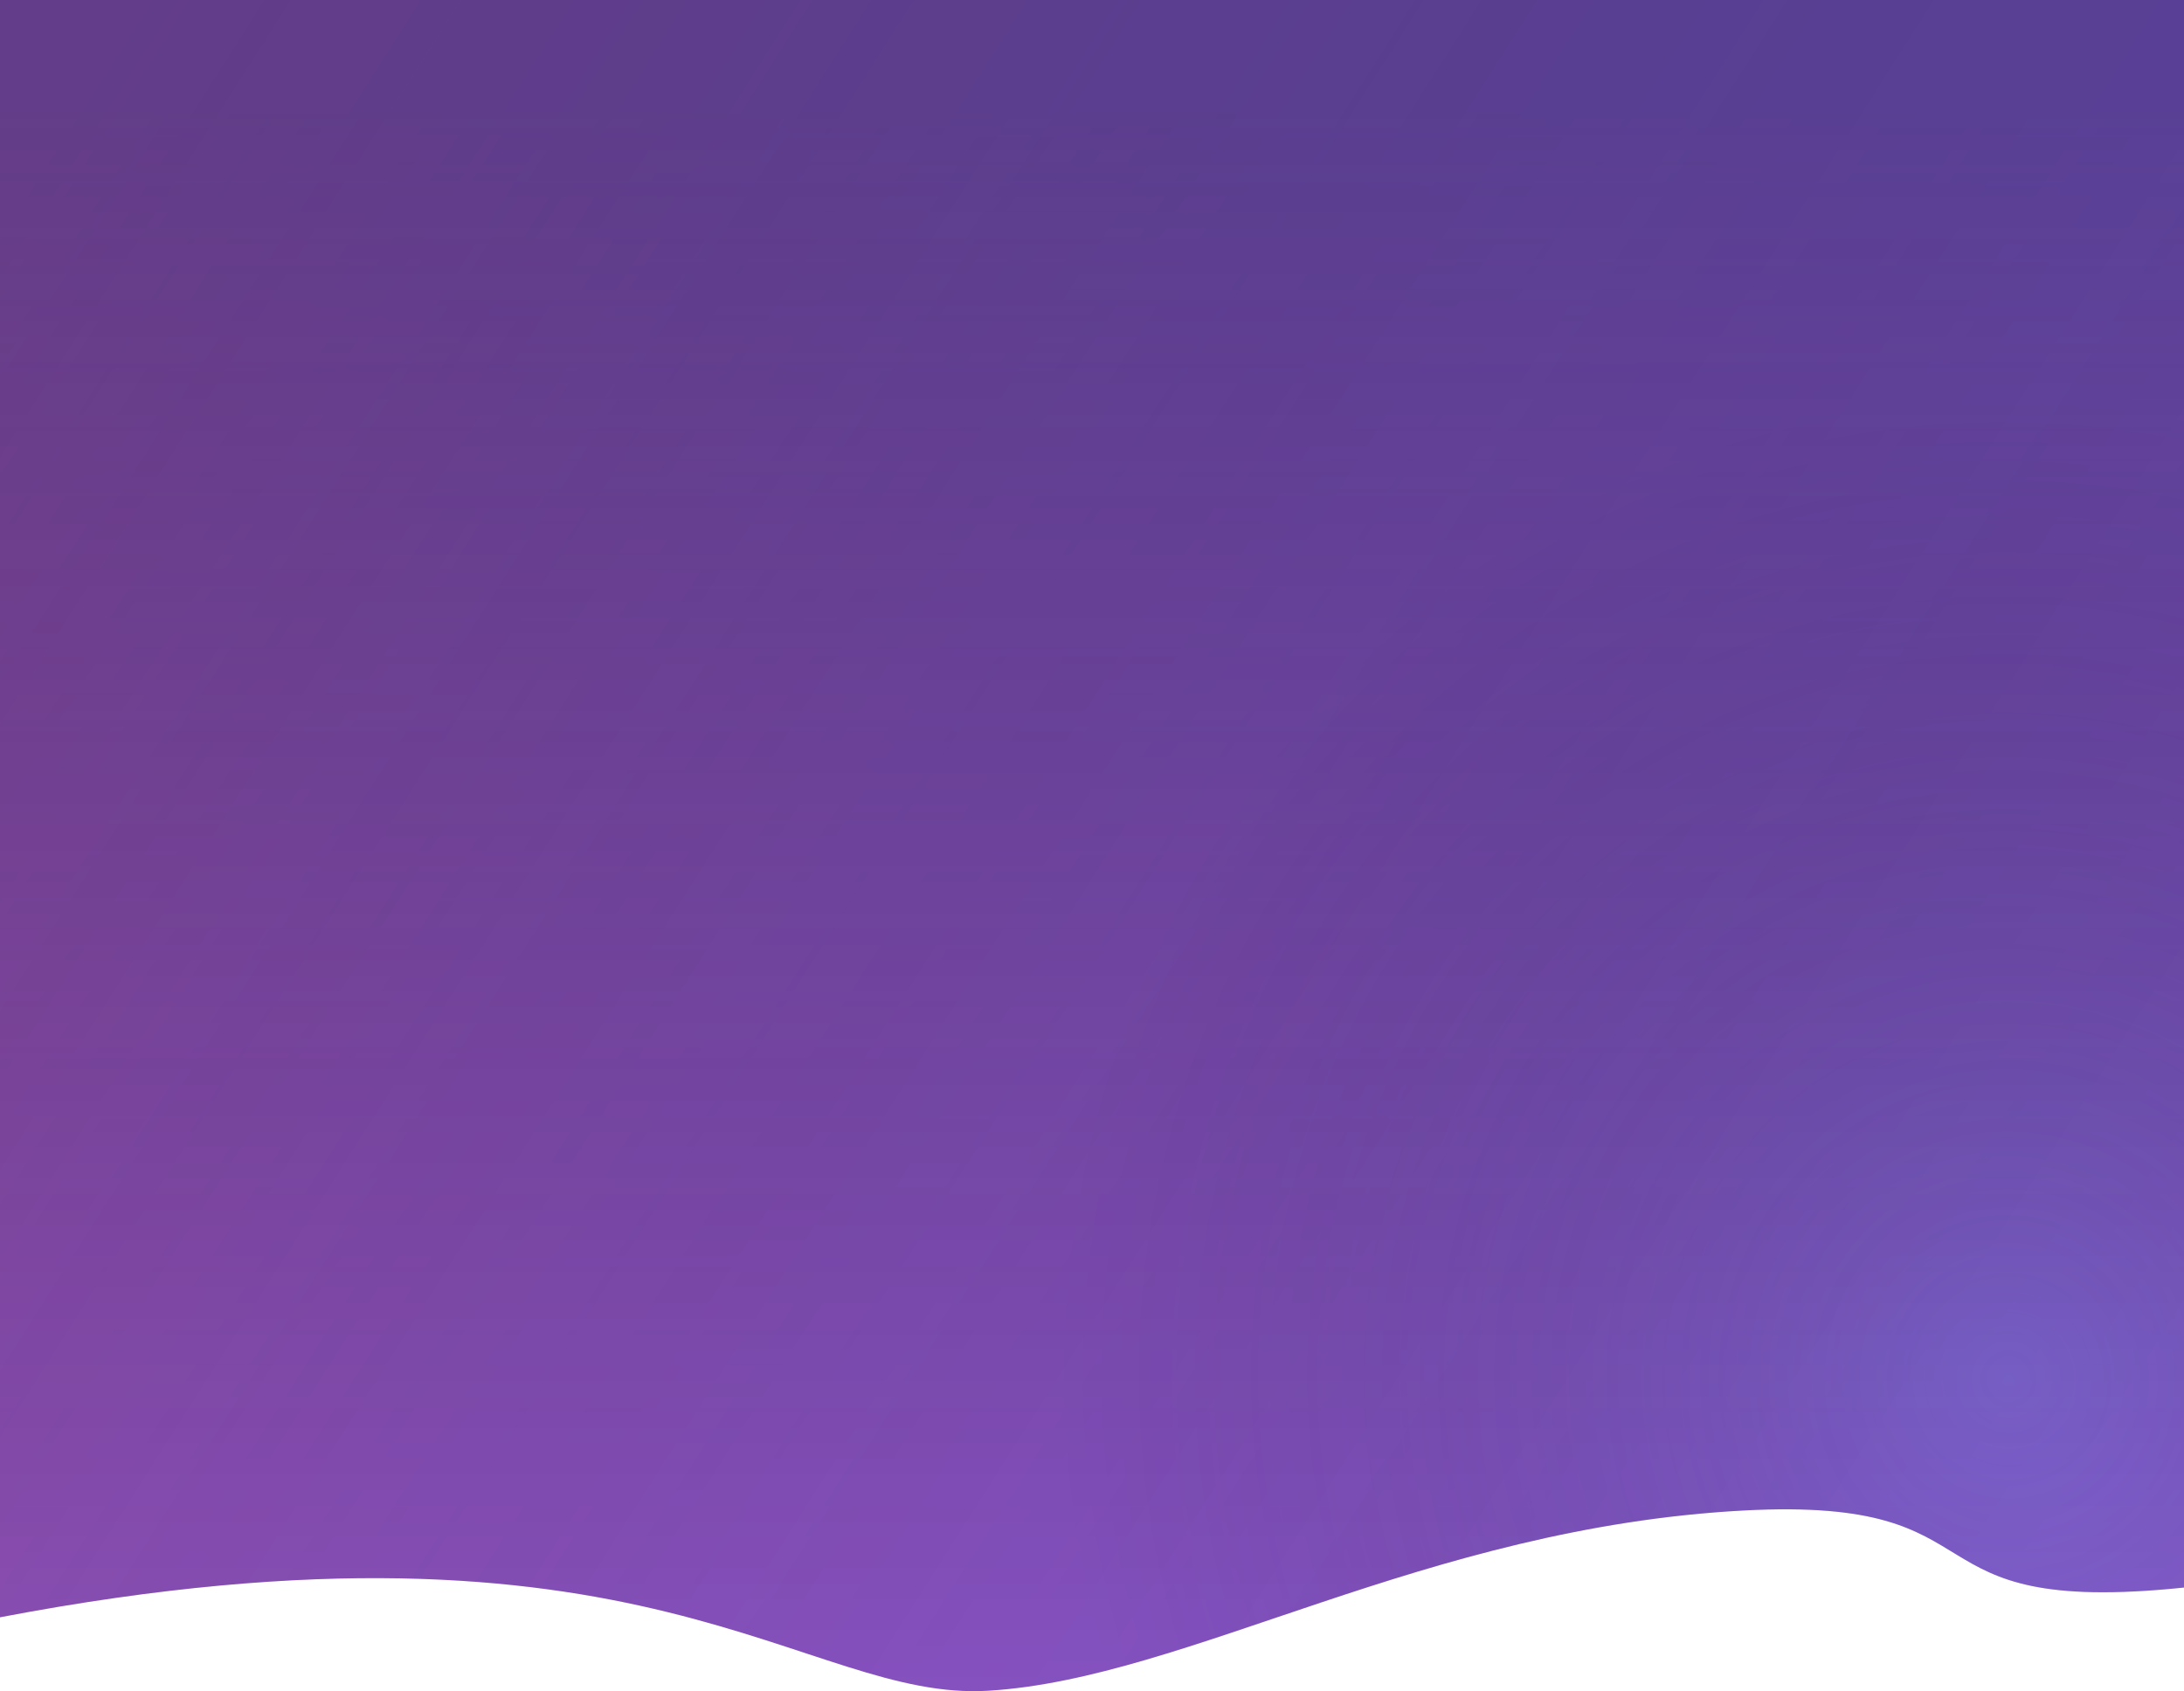 <svg width="1920" height="1487" viewBox="0 0 1920 1487" fill="none" xmlns="http://www.w3.org/2000/svg">
<g style="mix-blend-mode:darken">
<path d="M869 1486.6C707 1496.5 567.516 1313.71 0 1422.03V0H1920V1395.88C1668 1422.03 1768.5 1315.58 1533 1328.12C1252.24 1343.06 1044.9 1475.84 869 1486.6Z" fill="#8A56CC"/>
<path d="M869 1486.6C707 1496.5 567.516 1313.71 0 1422.03V0H1920V1395.88C1668 1422.03 1768.5 1315.58 1533 1328.12C1252.24 1343.06 1044.9 1475.84 869 1486.6Z" fill="url(#paint0_linear_5_127)" fill-opacity="0.2"/>
<path d="M869 1486.6C707 1496.5 567.516 1313.71 0 1422.03V0H1920V1395.88C1668 1422.03 1768.5 1315.58 1533 1328.12C1252.24 1343.06 1044.9 1475.84 869 1486.6Z" fill="url(#paint1_radial_5_127)" fill-opacity="0.2"/>
<path d="M869 1486.6C707 1496.5 567.516 1313.71 0 1422.03V0H1920V1395.88C1668 1422.03 1768.5 1315.58 1533 1328.12C1252.24 1343.06 1044.9 1475.84 869 1486.6Z" fill="url(#paint2_linear_5_127)" fill-opacity="0.4"/>
</g>
<defs>
<linearGradient id="paint0_linear_5_127" x1="80" y1="80.236" x2="1889.15" y2="1230.33" gradientUnits="userSpaceOnUse">
<stop stop-color="#C62828"/>
<stop offset="1" stop-opacity="0"/>
</linearGradient>
<radialGradient id="paint1_radial_5_127" cx="0" cy="0" r="1" gradientUnits="userSpaceOnUse" gradientTransform="translate(1770 1214.56) rotate(169.382) scale(842.425 865.299)">
<stop stop-color="#60A5FA"/>
<stop offset="1" stop-opacity="0"/>
</radialGradient>
<linearGradient id="paint2_linear_5_127" x1="960" y1="97.542" x2="960" y2="1495.12" gradientUnits="userSpaceOnUse">
<stop stop-color="#172554"/>
<stop offset="1" stop-opacity="0"/>
</linearGradient>
</defs>
</svg>
